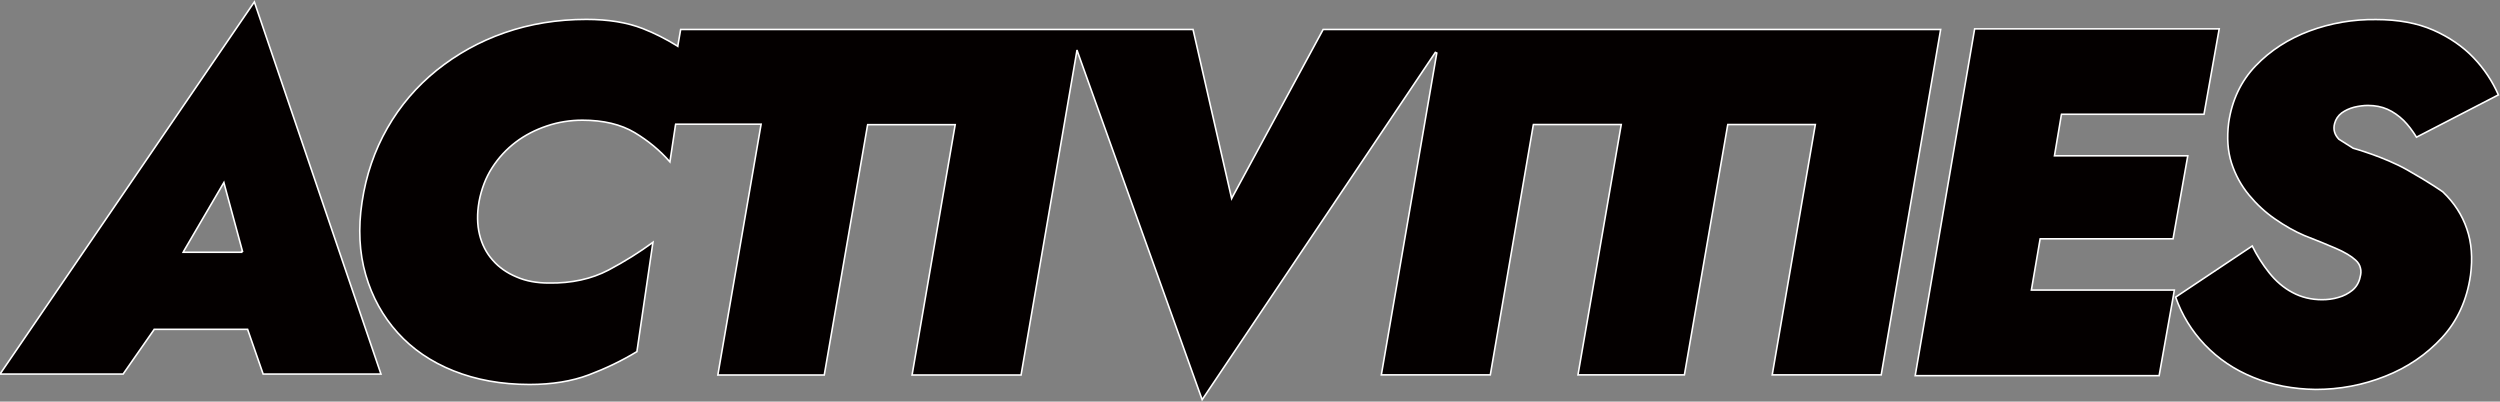 <svg enable-background="new 0 0 1559.9 250.6" viewBox="0 0 1559.9 250.6" xmlns="http://www.w3.org/2000/svg"><rect x="0" y="0" width="1559.9" height="250.6" fill="#808080" stroke="none"/><g fill="#040000" stroke="#fff"><path d="m769.1 122.7-.6 1.2-.3-1.3-23.8-104.2h-319.7l-1.7 9.8-.1.7-.6-.4c-6.8-4.2-13.9-7.8-21.3-10.7-9.8-3.8-21.5-5.7-35.1-5.7-18.2 0-35.2 2.8-51 8.3s-29.9 13.4-42.4 23.4l-.3-.4.3.4c-12.5 10.1-22.8 22.1-30.8 36.1s-13.3 29.4-15.8 46.2c-2.5 16.4-1.7 31.6 2.3 45.4s10.7 25.9 19.9 36.1c9.3 10.3 20.9 18.2 34.9 23.8s29.8 8.5 47.4 8.5c14 0 26.4-2 37-6s20.6-8.8 30-14.5l10-68.2c-8.3 6.1-17.5 11.9-27.7 17.3-10.7 5.6-23.1 8.3-37.2 8.1-7.5 0-14.3-1.2-20.2-3.8-6-2.5-11-6-14.9-10.5-4-4.5-6.7-9.8-8.2-16s-1.6-13-.3-20.5c1.5-7.9 4.2-15 8.2-21.2s8.9-11.5 14.7-15.9 12.3-7.7 19.4-10.1 14.5-3.6 22.2-3.6c13.1 0 24 2.6 32.7 7.8 8.3 5 15.6 11 21.9 18.2l3.5-23.1.1-.4h.4 52.3.6l-.1.6-26.9 155.9h66.4l27-155.8.1-.4h.4 53.6.6l-.1.6-26.8 155.6h68l34.6-200.9.3-1.9.6 1.8 77.5 216.4 145.5-216.7.9.4-34.6 200.8h68l26.8-155.8.1-.4h.4 53.8.6l-.1.6-26.9 155.6h66.4l27-155.8.1-.4h.4 53.6.6l-.1.6-26.8 155.6h68l37.1-215.5h-385.3z"/><path d="m1518.3 18.8c-10-4.4-22-6.6-35.7-6.6-14.3-.2-28.3 2.2-41.5 7.1s-24.5 12.2-33.7 21.8c-9.1 9.5-14.8 21.5-16.8 35.5-1.2 9.3-.6 17.8 1.8 25.2s6.1 14.1 10.9 19.9 10.3 10.9 16.3 15c6 4.2 12.2 7.7 18.3 10.3 7.4 2.9 13.9 5.5 19.4 7.9 5.6 2.4 9.8 4.9 12.6 7.5 1.5 1.4 2.5 3 2.9 4.8.5 1.8.4 3.7-.2 5.8-.7 3.3-2.3 6-4.8 8.1-2.5 2-5.4 3.6-8.8 4.5-3.3 1-6.7 1.4-10.1 1.4-6.8 0-13-1.5-18.5-4.5-5.5-2.9-10.4-7.1-14.6-12.4-3.9-4.9-7.5-10.5-10.5-16.6l-47.8 31.9c3.9 11.1 10 21.1 18.2 29.7 8.4 8.8 18.5 15.6 30.3 20.4 11.7 4.8 24.8 7.3 38.9 7.5 14.9 0 29.5-2.7 43.3-8.2 13.8-5.4 25.7-13.5 35.4-24s15.7-23.6 17.9-39.1c1.4-10.6.7-20.3-2.3-28.9-2.9-8.6-7.9-16.3-14.8-22.9l-.2-.2s-7.7-5.5-22.2-13.7-33.7-13.5-33.7-13.5l-8.9-5.6c-2.7-2.8-3.7-6.1-2.7-9.8.7-2.7 2.2-4.9 4.4-6.6 2.2-1.6 4.8-2.8 7.8-3.6 3-.7 5.9-1.1 8.6-1.1 4.5 0 8.6.8 12.2 2.4s7 4 10.1 7c2.8 2.8 5.6 6.5 8 10.4l51.1-26.4c-3.7-8.4-8.8-16.2-15.5-23.2-6.6-6.9-15.1-12.8-25.1-17.2z"/><path d="m1268.1 181h-.6l.1-.6 5.3-31 .1-.4h.4 82.5l9.2-51.8h-82.6-.6l.1-.6 4.2-24.9.1-.4h.4 88.5l9.5-53.3h-152.6l-37.1 216.4h152.2l8.8-49.3.7-4.1z"/><path d="m96.5 205.5h-.3l-.1.2-19.3 27.7h-76.8l158.7-232.2 79 232.2h-73.5l-9.6-27.6-.1-.3h-.4zm18.2-48.9-.4.8h.9 35.2.4v-.5l.5-.1-11.3-41.7-.3-1.2-.6 1z"/></g></svg>